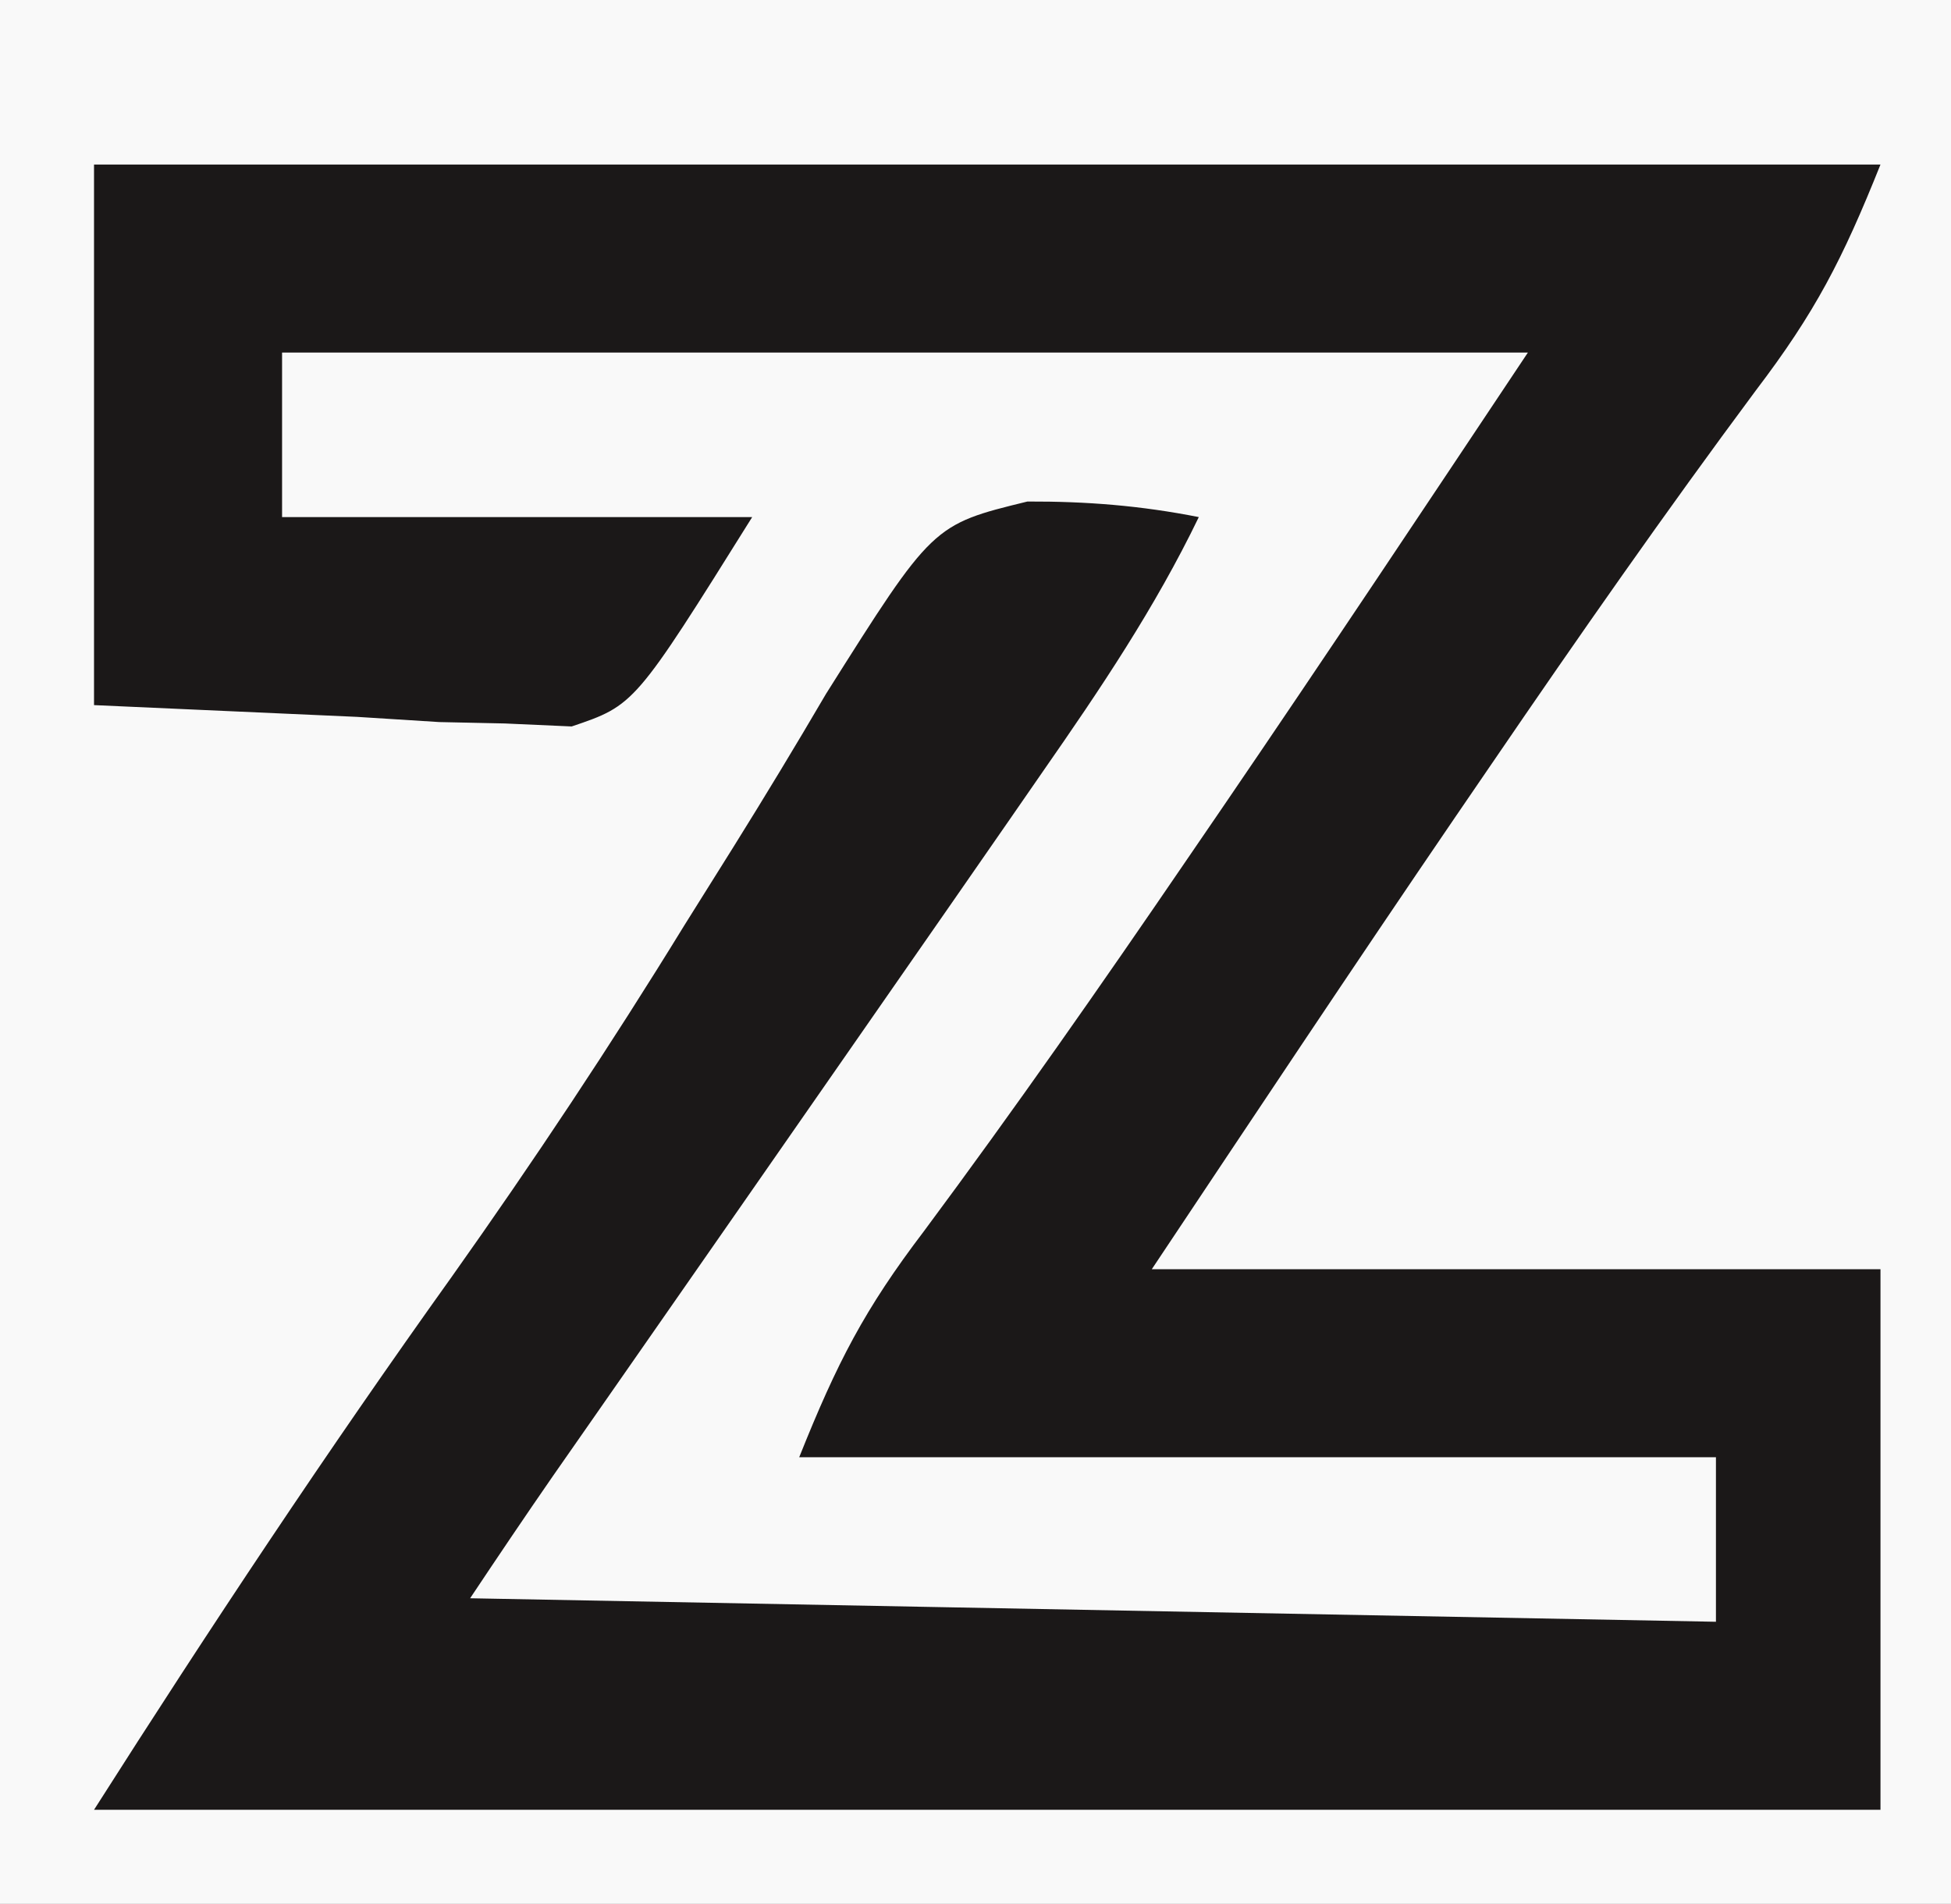 <?xml version="1.0" encoding="UTF-8"?>
<svg version="1.1" xmlns="http://www.w3.org/2000/svg" width="83" height="81">
<rect width="100%" height="100%" fill="#808080" stroke="none"/>
<path d="M0 0 C27.39 0 54.78 0 83 0 C83 26.73 83 53.46 83 81 C55.61 81 28.22 81 0 81 C0 54.27 0 27.54 0 0 Z " fill="#F9F9F9" transform="translate(0,0)"/>
<path d="M0 0 C25.08 0 50.16 0 76 0 C74.383 4.043 73.222 6.293 70.688 9.625 C66.833 14.814 63.144 20.099 59.5 25.438 C58.979 26.199 58.458 26.961 57.921 27.747 C53.565 34.133 49.289 40.567 45 47 C55.23 47 65.46 47 76 47 C76 54.59 76 62.18 76 70 C50.92 70 25.84 70 0 70 C4.919 62.27 9.913 54.742 15.231 47.304 C18.695 42.418 21.979 37.476 25.113 32.371 C26.148 30.719 26.148 30.719 27.203 29.034 C28.546 26.88 29.86 24.709 31.142 22.519 C35.678 15.323 35.678 15.323 39.709 14.338 C42.235 14.329 44.525 14.512 47 15 C45.137 18.859 42.818 22.303 40.375 25.812 C39.907 26.489 39.439 27.165 38.957 27.862 C37.308 30.244 35.654 32.622 34 35 C33.323 35.973 32.647 36.946 31.95 37.949 C29.071 42.09 26.191 46.231 23.308 50.368 C22.318 51.789 22.318 51.789 21.309 53.238 C20.719 54.084 20.129 54.93 19.521 55.802 C18.33 57.523 17.161 59.259 16 61 C33.49 61.33 50.98 61.66 69 62 C69 59.69 69 57.38 69 55 C56.13 55 43.26 55 30 55 C31.617 50.957 32.778 48.707 35.312 45.375 C39.167 40.186 42.856 34.901 46.5 29.562 C47.021 28.801 47.542 28.039 48.079 27.253 C52.435 20.867 56.711 14.433 61 8 C43.51 8 26.02 8 8 8 C8 10.31 8 12.62 8 15 C14.6 15 21.2 15 28 15 C23 23 23 23 20.321 23.908 C19.384 23.866 18.446 23.824 17.48 23.781 C16.559 23.761 15.638 23.741 14.688 23.721 C13.533 23.648 12.378 23.575 11.188 23.5 C7.496 23.335 3.804 23.17 0 23 C0 15.41 0 7.82 0 0 Z " fill="#1B1818" transform="translate(4,7)"/>
</svg>
